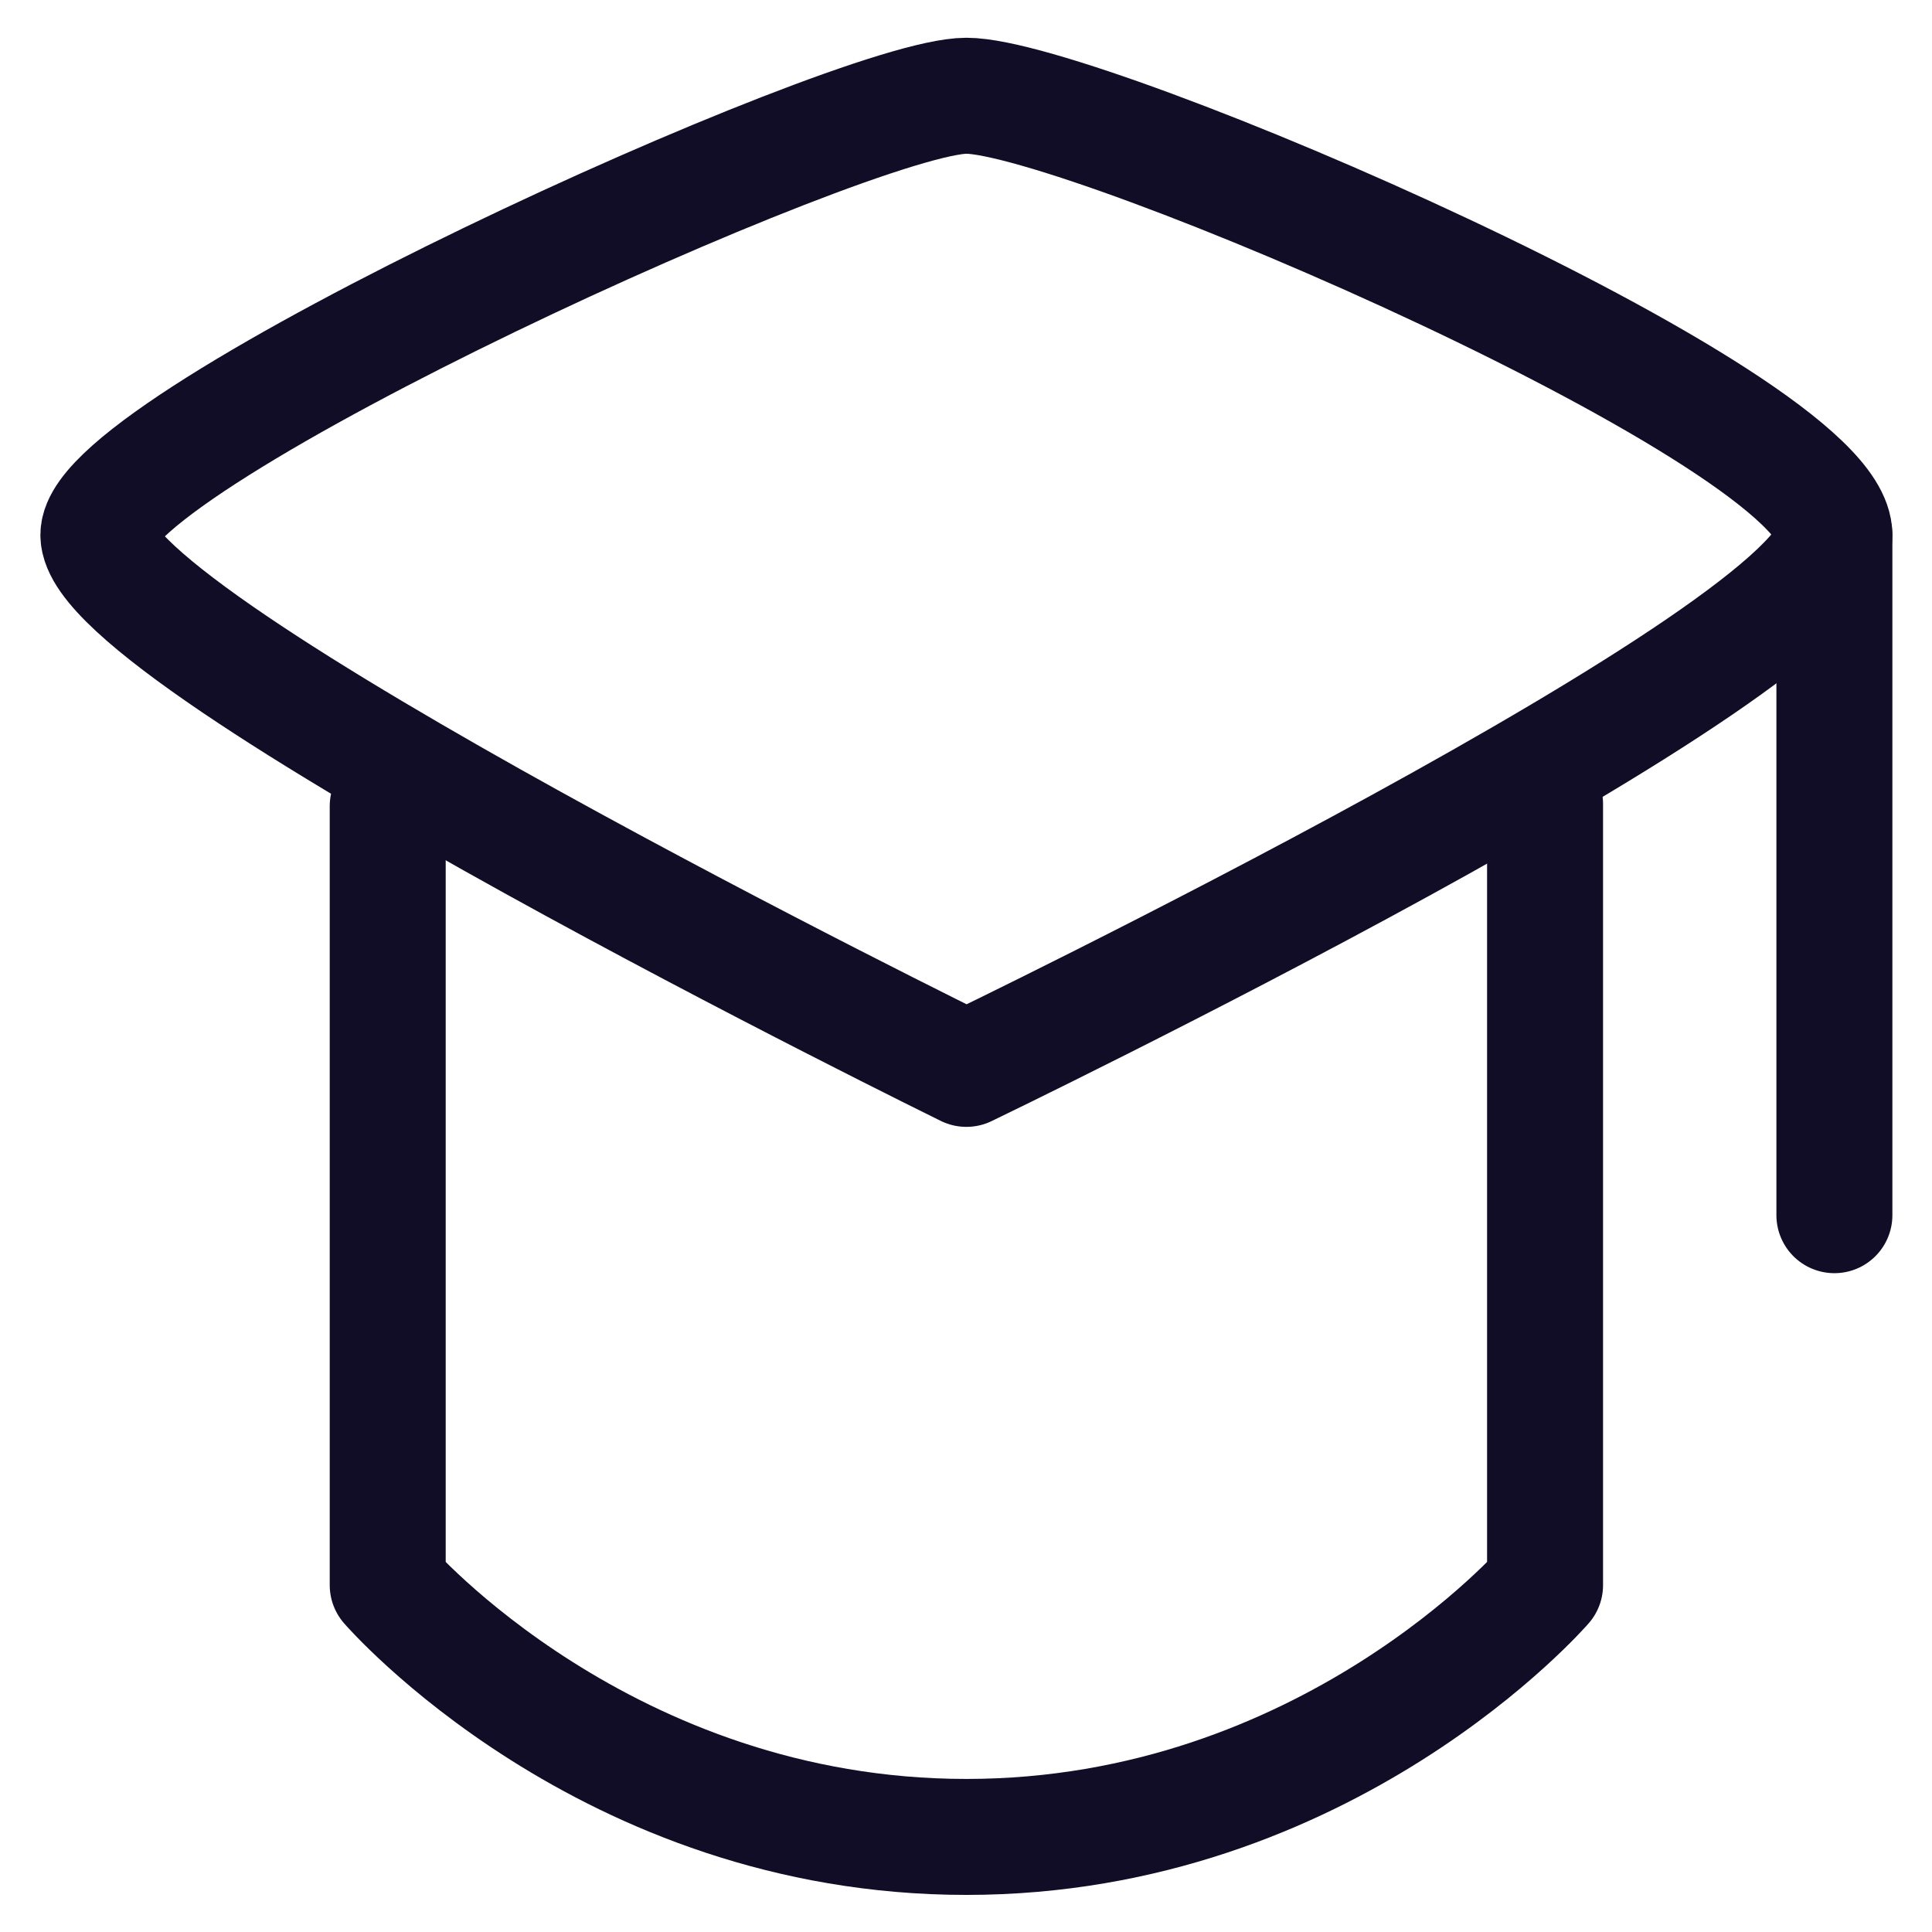 <svg xmlns="http://www.w3.org/2000/svg" width="50" height="50"><g style="stroke-width:2.405;stroke-miterlimit:4;stroke-dasharray:none;stroke:#120d26;stroke-opacity:1;fill:none;stroke-linecap:round;stroke-linejoin:round"><path style="fill:none;stroke:#120d26;stroke-width:2.405;stroke-linecap:round;stroke-linejoin:round;stroke-miterlimit:4;stroke-dasharray:none;stroke-opacity:1" d="M25 5c-2.35 0-18 7.133-18 9.107C7 16.344 25 25.18 25 25.18s18-8.665 18-11.072C43 11.698 27.439 5 25 5z" transform="translate(-6.19 -3.762) scale(1.248)"/><path style="fill:none;stroke:#120d26;stroke-width:2.405;stroke-linecap:round;stroke-linejoin:round;stroke-miterlimit:4;stroke-dasharray:none;stroke-opacity:1" d="M13 19.732v16.153s4.515 5.222 12 5.222 12-5.222 12-5.222V19.688M43 14.107v14.107" transform="translate(-6.19 -3.762) scale(1.248)"/></g></svg>